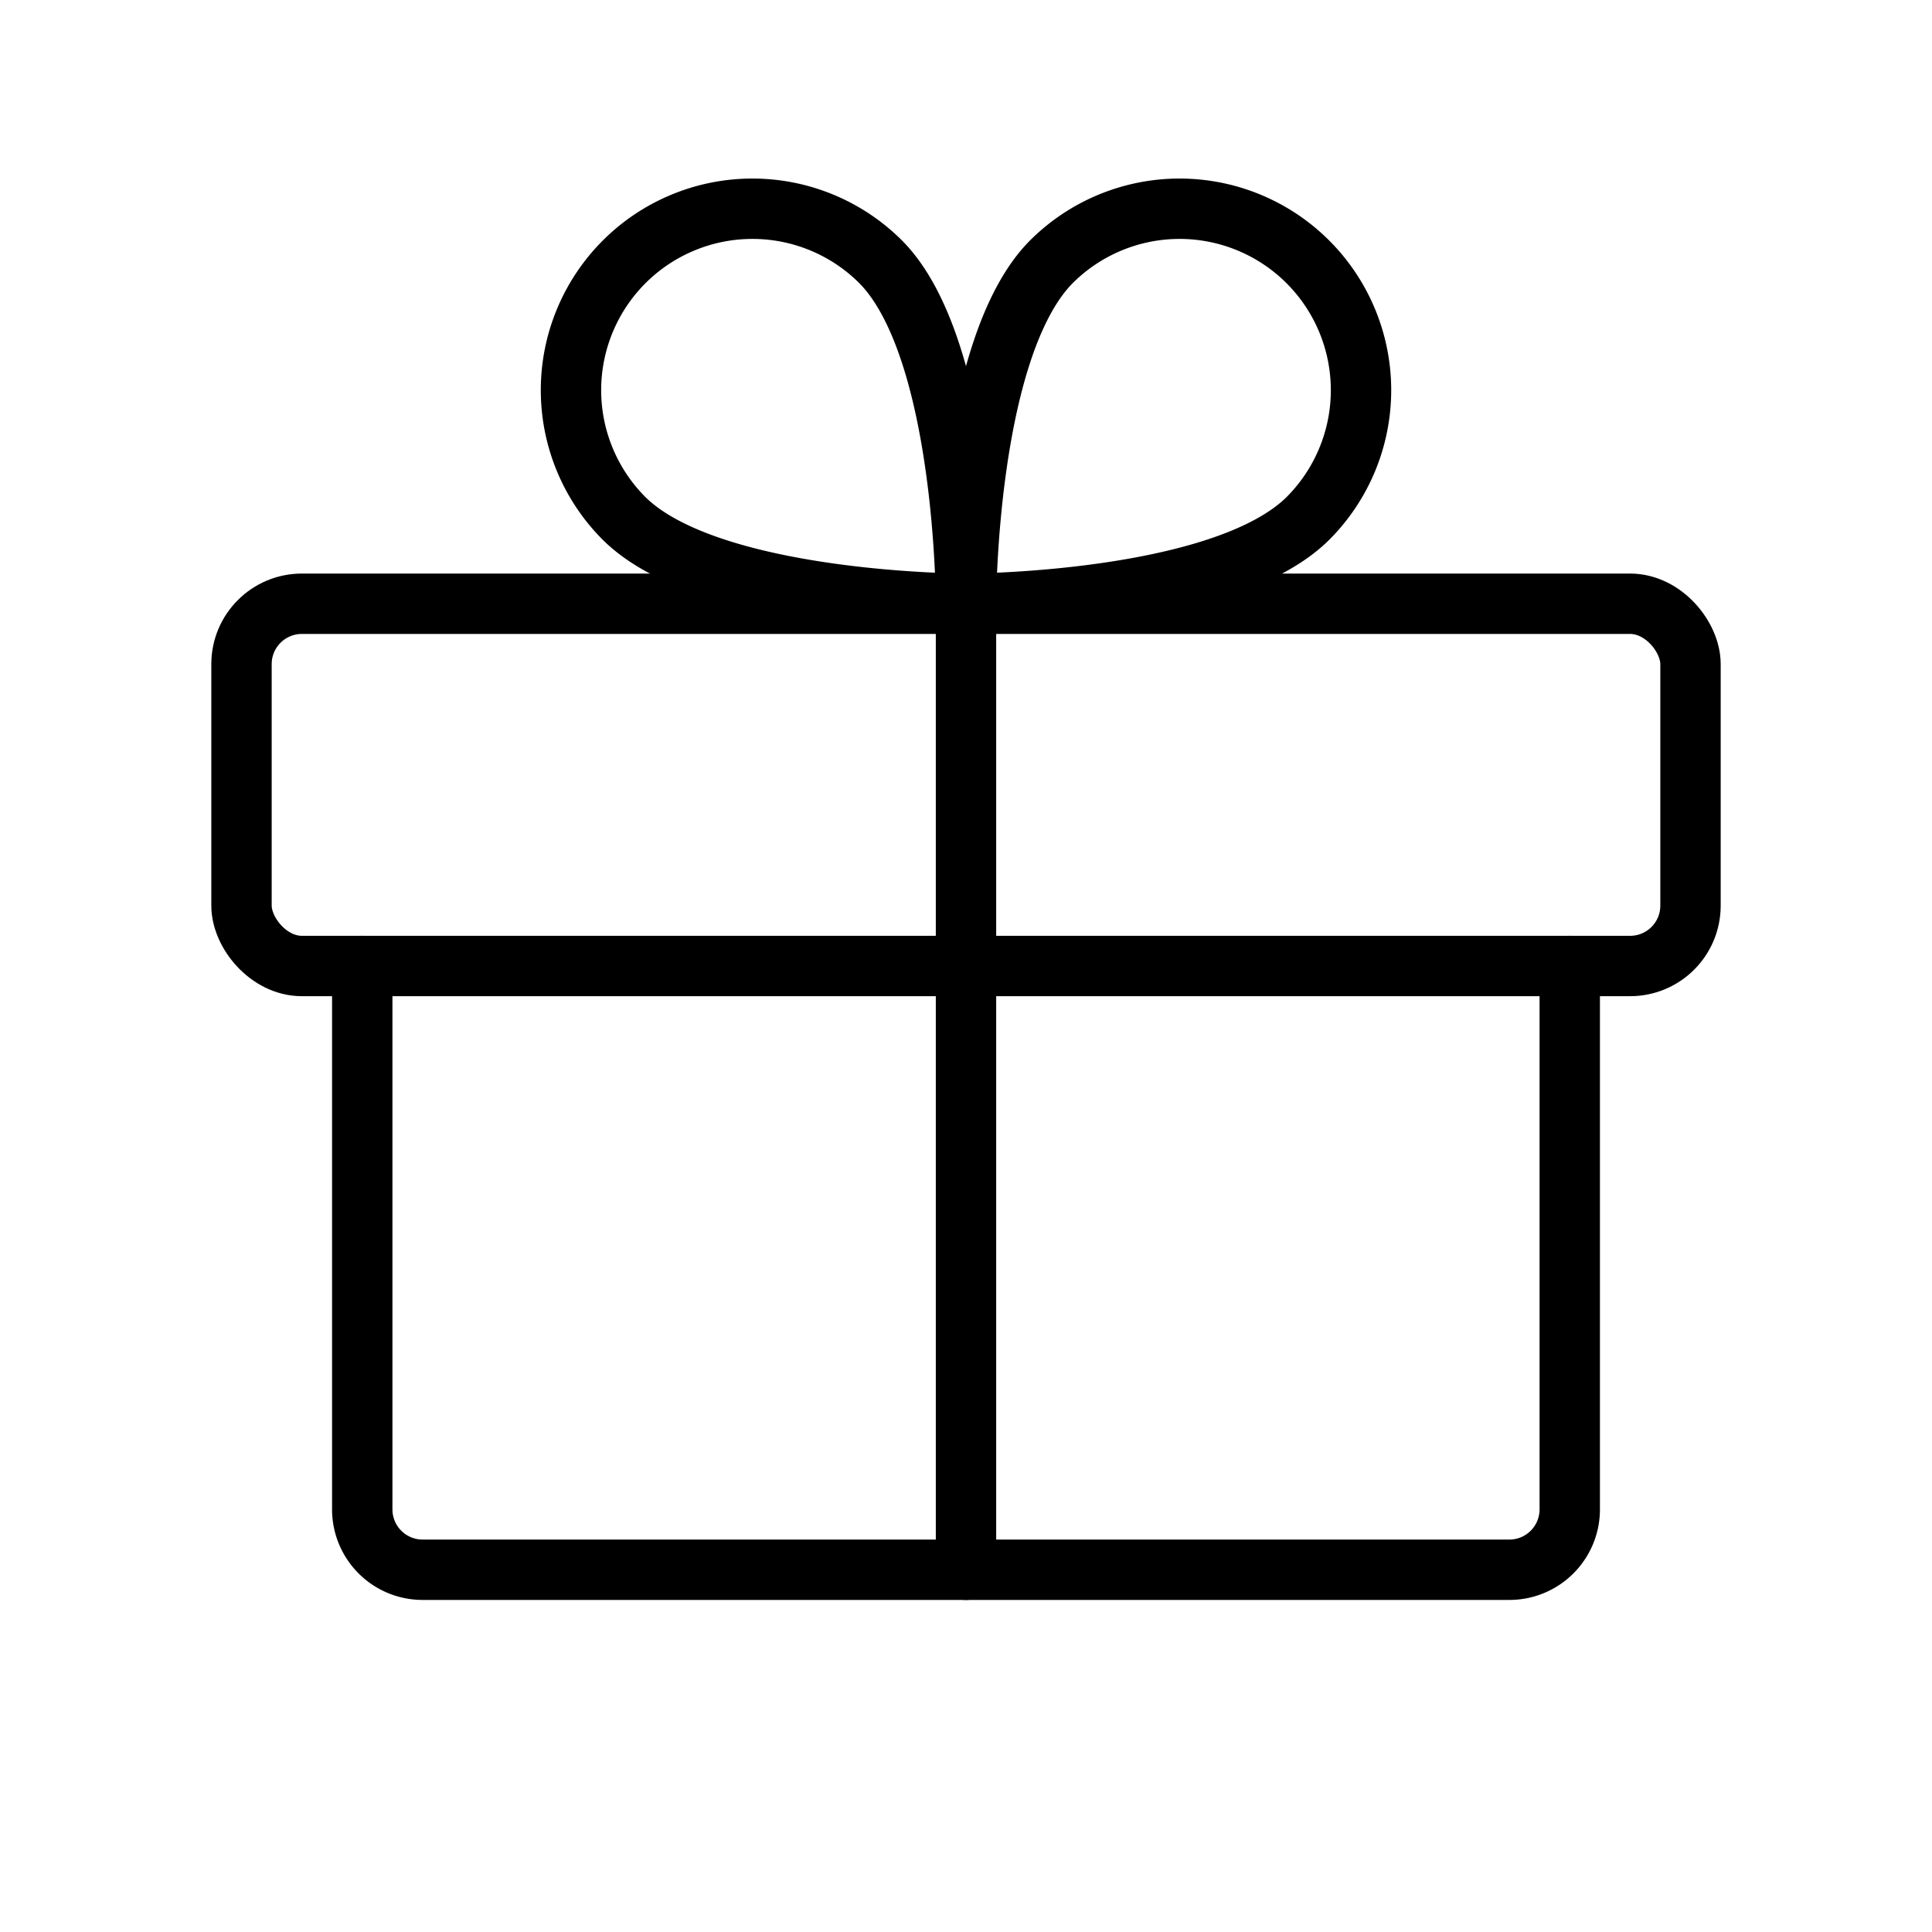 <svg viewBox="0 0 256 256" xmlns="http://www.w3.org/2000/svg"><rect fill="none" height="256" width="256"></rect><rect fill="none" height="48" rx="8" stroke="#000000" stroke-linecap="round" stroke-linejoin="round" stroke-width="8px" width="192" x="32" y="80" original-stroke="#ffffff"></rect><path d="M208,128v72a8,8,0,0,1-8,8H56a8,8,0,0,1-8-8V128" fill="none" stroke="#000000" stroke-linecap="round" stroke-linejoin="round" stroke-width="8px" original-stroke="#ffffff"></path><line fill="none" stroke="#000000" stroke-linecap="round" stroke-linejoin="round" stroke-width="8px" x1="128" x2="128" y1="80" y2="208" original-stroke="#ffffff"></line><path d="M173.3,68.7C161.9,80,128,80,128,80s0-33.9,11.3-45.3a24,24,0,0,1,34,34Z" fill="none" stroke="#000000" stroke-linecap="round" stroke-linejoin="round" stroke-width="8px" original-stroke="#ffffff"></path><path d="M82.7,68.7C94.1,80,128,80,128,80s0-33.9-11.3-45.3a24,24,0,0,0-34,34Z" fill="none" stroke="#000000" stroke-linecap="round" stroke-linejoin="round" stroke-width="8px" original-stroke="#ffffff"></path></svg>